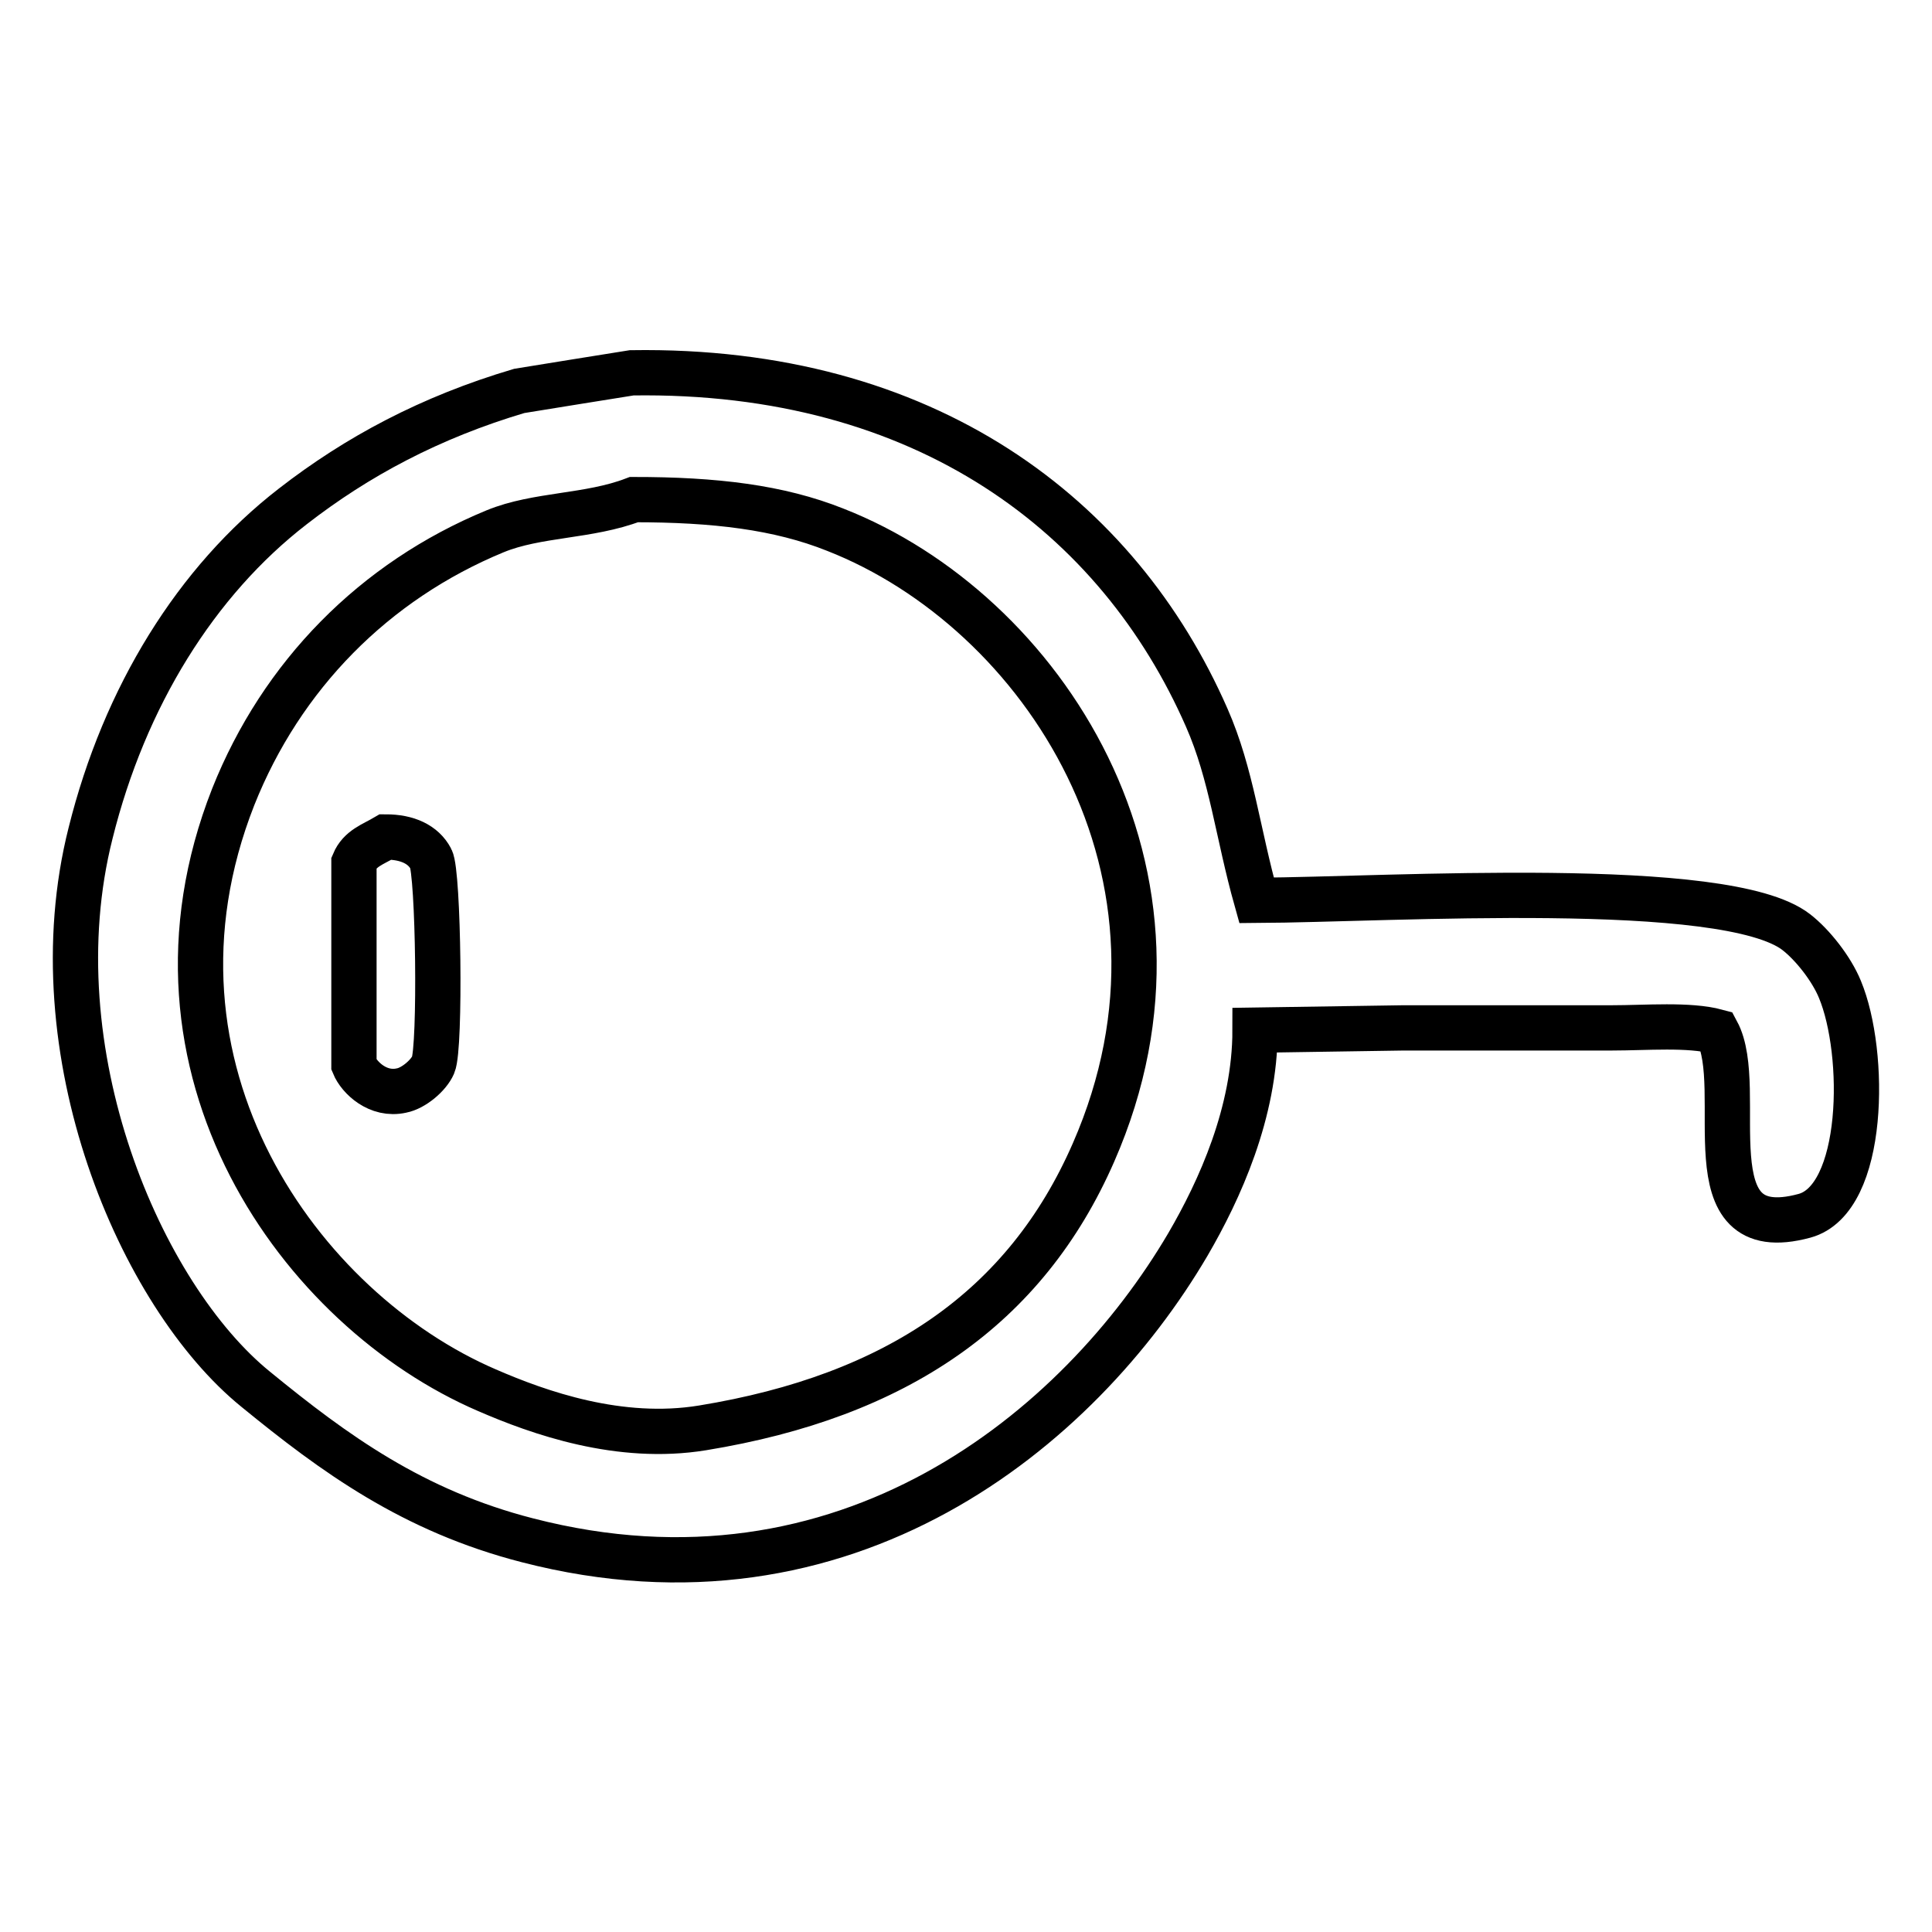 <?xml version="1.0" encoding="utf-8"?>
<!-- Svg Vector Icons : http://www.onlinewebfonts.com/icon -->
<!DOCTYPE svg PUBLIC "-//W3C//DTD SVG 1.1//EN" "http://www.w3.org/Graphics/SVG/1.1/DTD/svg11.dtd">
<svg version="1.1" xmlns="http://www.w3.org/2000/svg" xmlns:xlink="http://www.w3.org/1999/xlink" x="0px" y="0px" viewBox="0 0 256 256" enable-background="new 0 0 256 256" xml:space="preserve">
<g> <path stroke-width="6" fill-opacity="0" stroke="#000000"  d="M83.7,49.4c39-0.6,64.5,19,76.2,45.7c3.3,7.5,4.1,15.3,6.6,24.2c17.8-0.1,62.2-3,71.5,4.2 c2.2,1.7,4.7,4.9,5.8,7.6c3.5,8.4,3.4,27.8-4.7,30c-15.5,4.2-7.5-16.8-11.6-24.4c-3.7-1-9.4-0.5-13.9-0.5c-9.2,0-18.4,0-27.6,0 c-6.6,0.1-13.1,0.2-19.7,0.3c0,10.9-4.7,21.2-8.9,28.4c-14.4,24.5-45.3,50.1-87.5,39.2c-15.2-3.9-25.6-11.5-36-20 C18.6,171.7,4.7,139.3,12,110.4C16.5,92.3,26,77,38.8,67.1c8.5-6.6,18.2-11.8,30-15.3C73.7,51,78.7,50.2,83.7,49.4z M84,66.2 c-6,2.3-12.8,1.9-18.4,4.2c-16,6.6-28.3,19.1-34.7,35.2c-14.2,36.1,9,68,33.6,78.6c6.9,3,17.6,6.8,28.6,5 c25.7-4.2,42.8-15.9,51.8-36.5c16.2-37-6.9-71.8-34.2-82.5C103.2,67.2,94.7,66.2,84,66.2z M51.1,110.9c2.9,0,5,1,6,2.9 c1,1.8,1.3,25,0.3,27.3c-0.6,1.4-2.6,3.1-4.2,3.4c-3.1,0.7-5.6-1.7-6.3-3.4c0-8.9,0-17.9,0-26.8C47.7,112.4,49.4,111.9,51.1,110.9z "/></g>
</svg>
